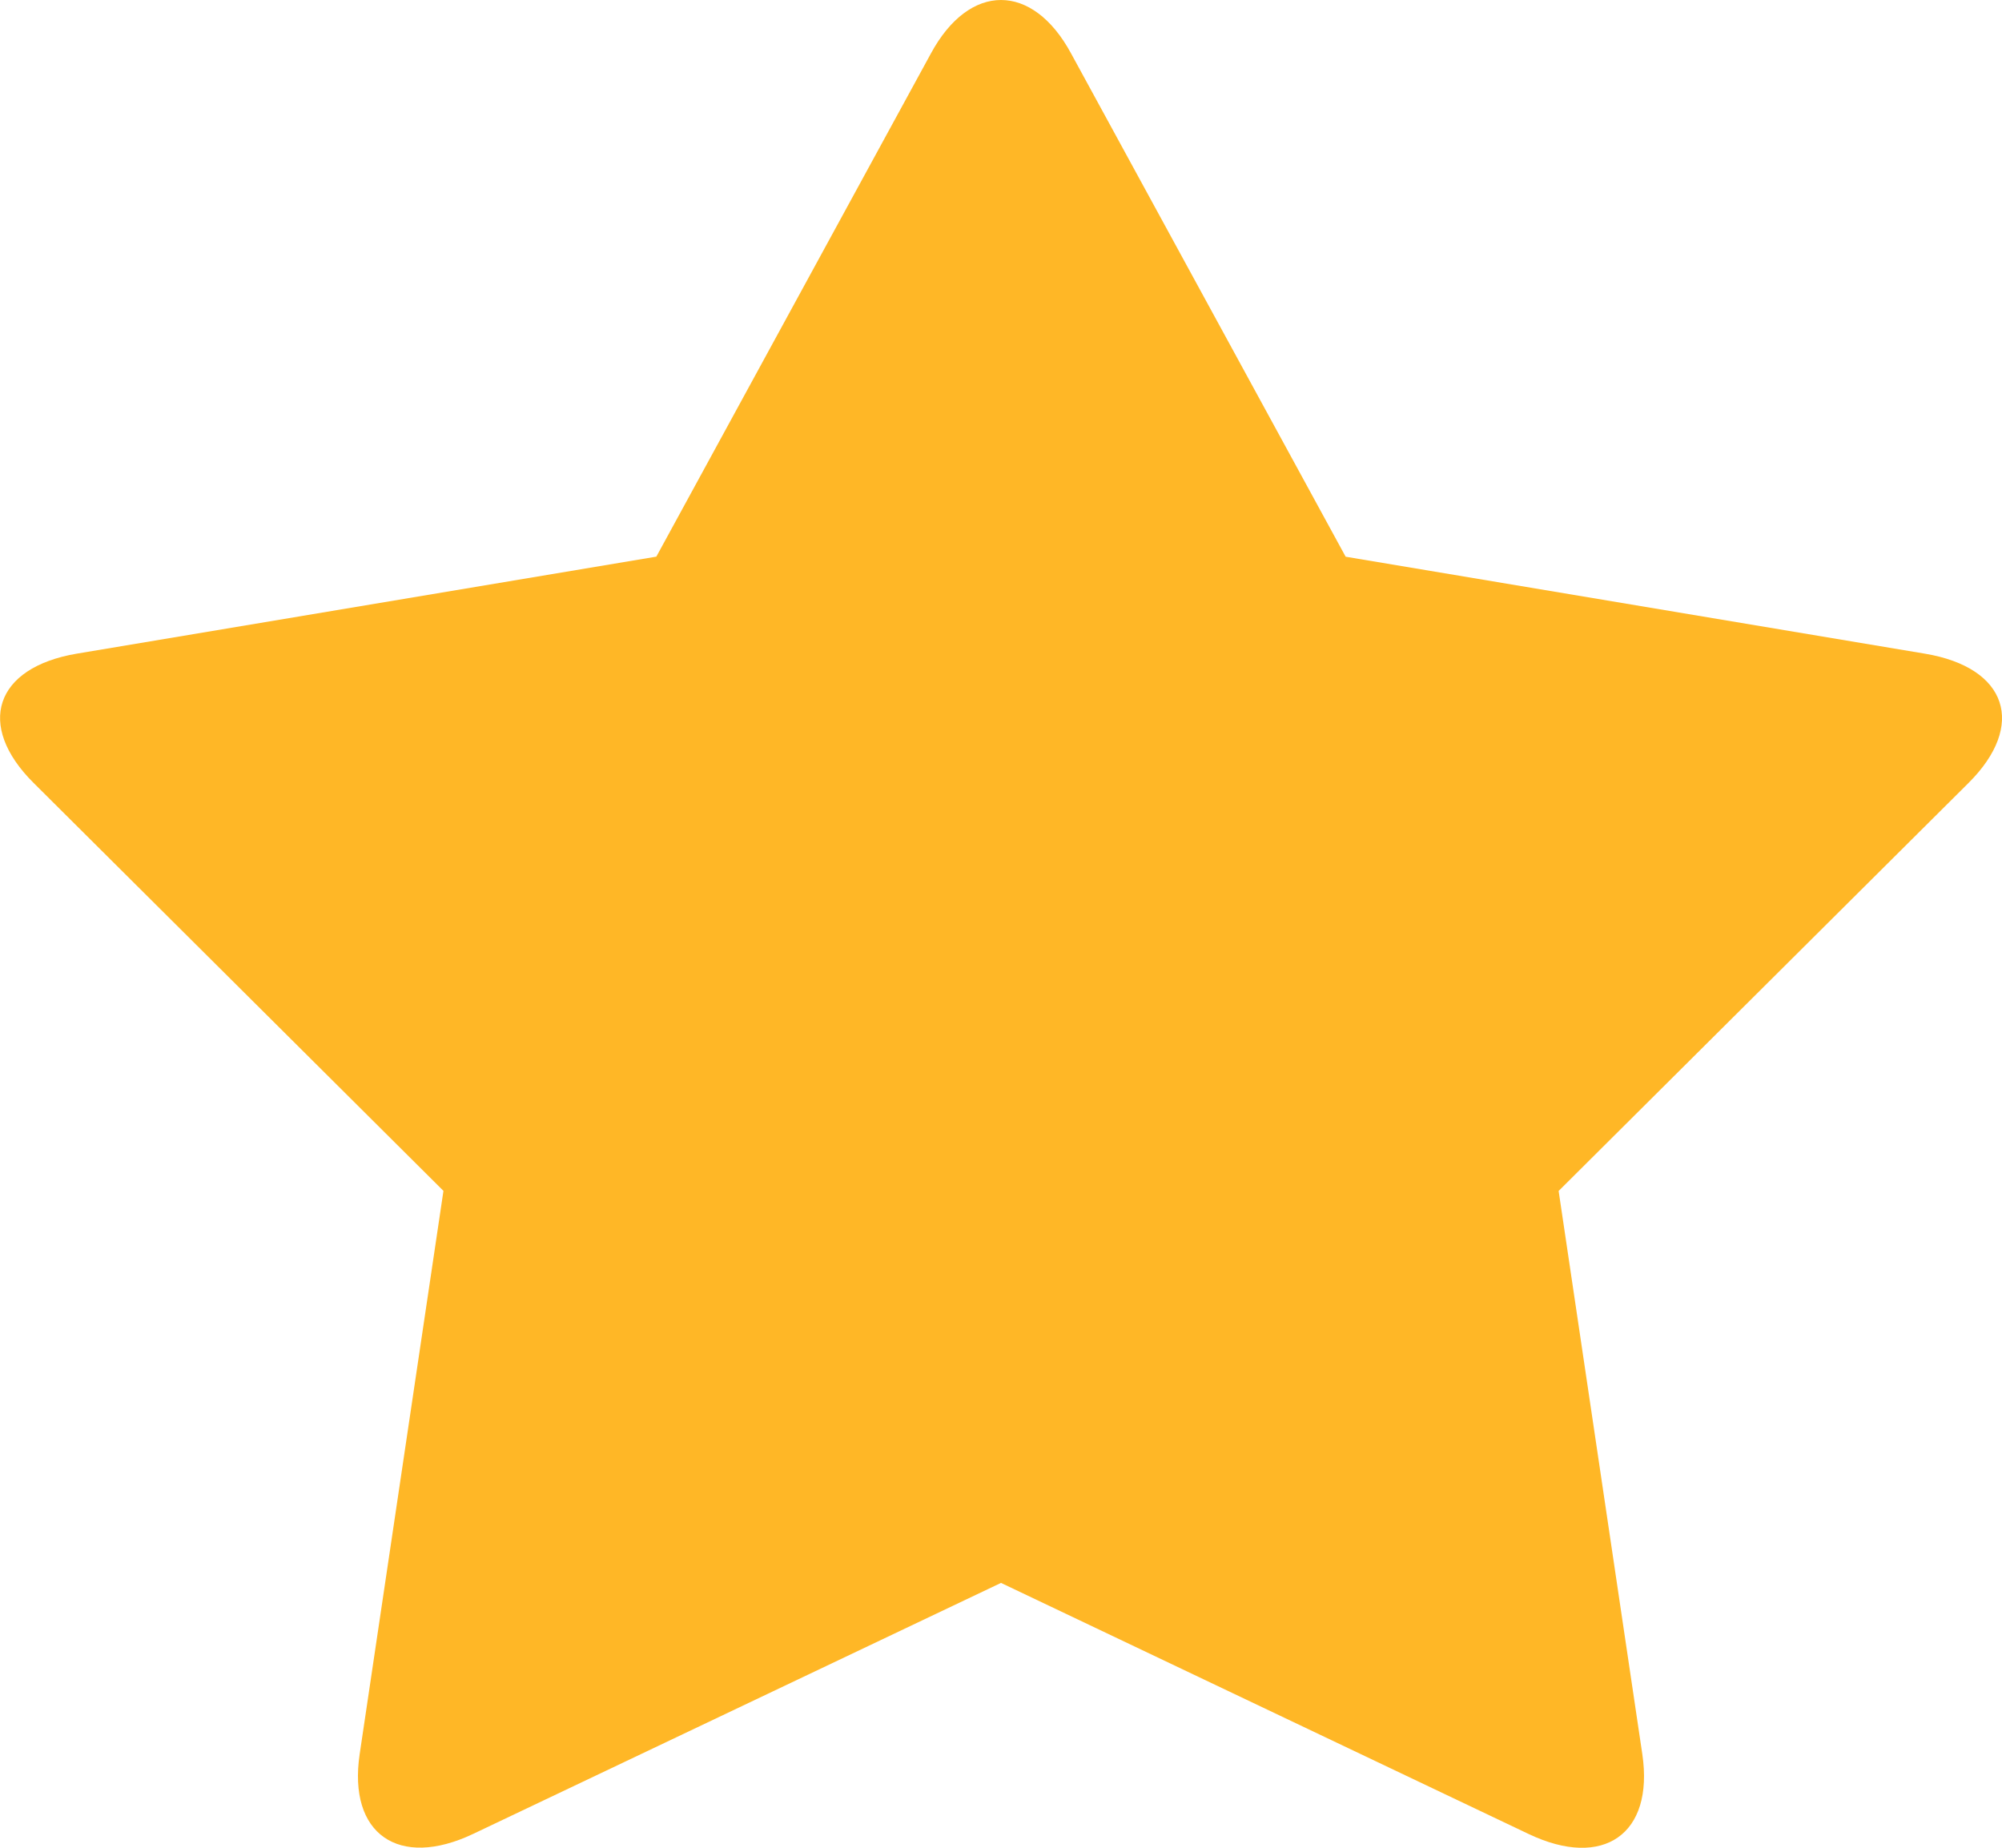 <svg xmlns="http://www.w3.org/2000/svg" width="26" height="24"><path fill="#FFB726" fill-rule="evenodd" d="M13 0v20.56l-6.855 3.26c-.968.46-1.628.002-1.474-1.036l1.088-7.316-5.324-5.3C-.316 9.42-.07 8.67.998 8.49l7.526-1.26L12.09.694C12.34.232 12.67 0 13 0zm0 0c.33 0 .66.232.91.694l3.566 6.537 7.526 1.26c1.07.18 1.315.93.564 1.678l-5.324 5.3 1.087 7.317c.153 1.038-.507 1.496-1.475 1.036L13 20.56V0z"/></svg>